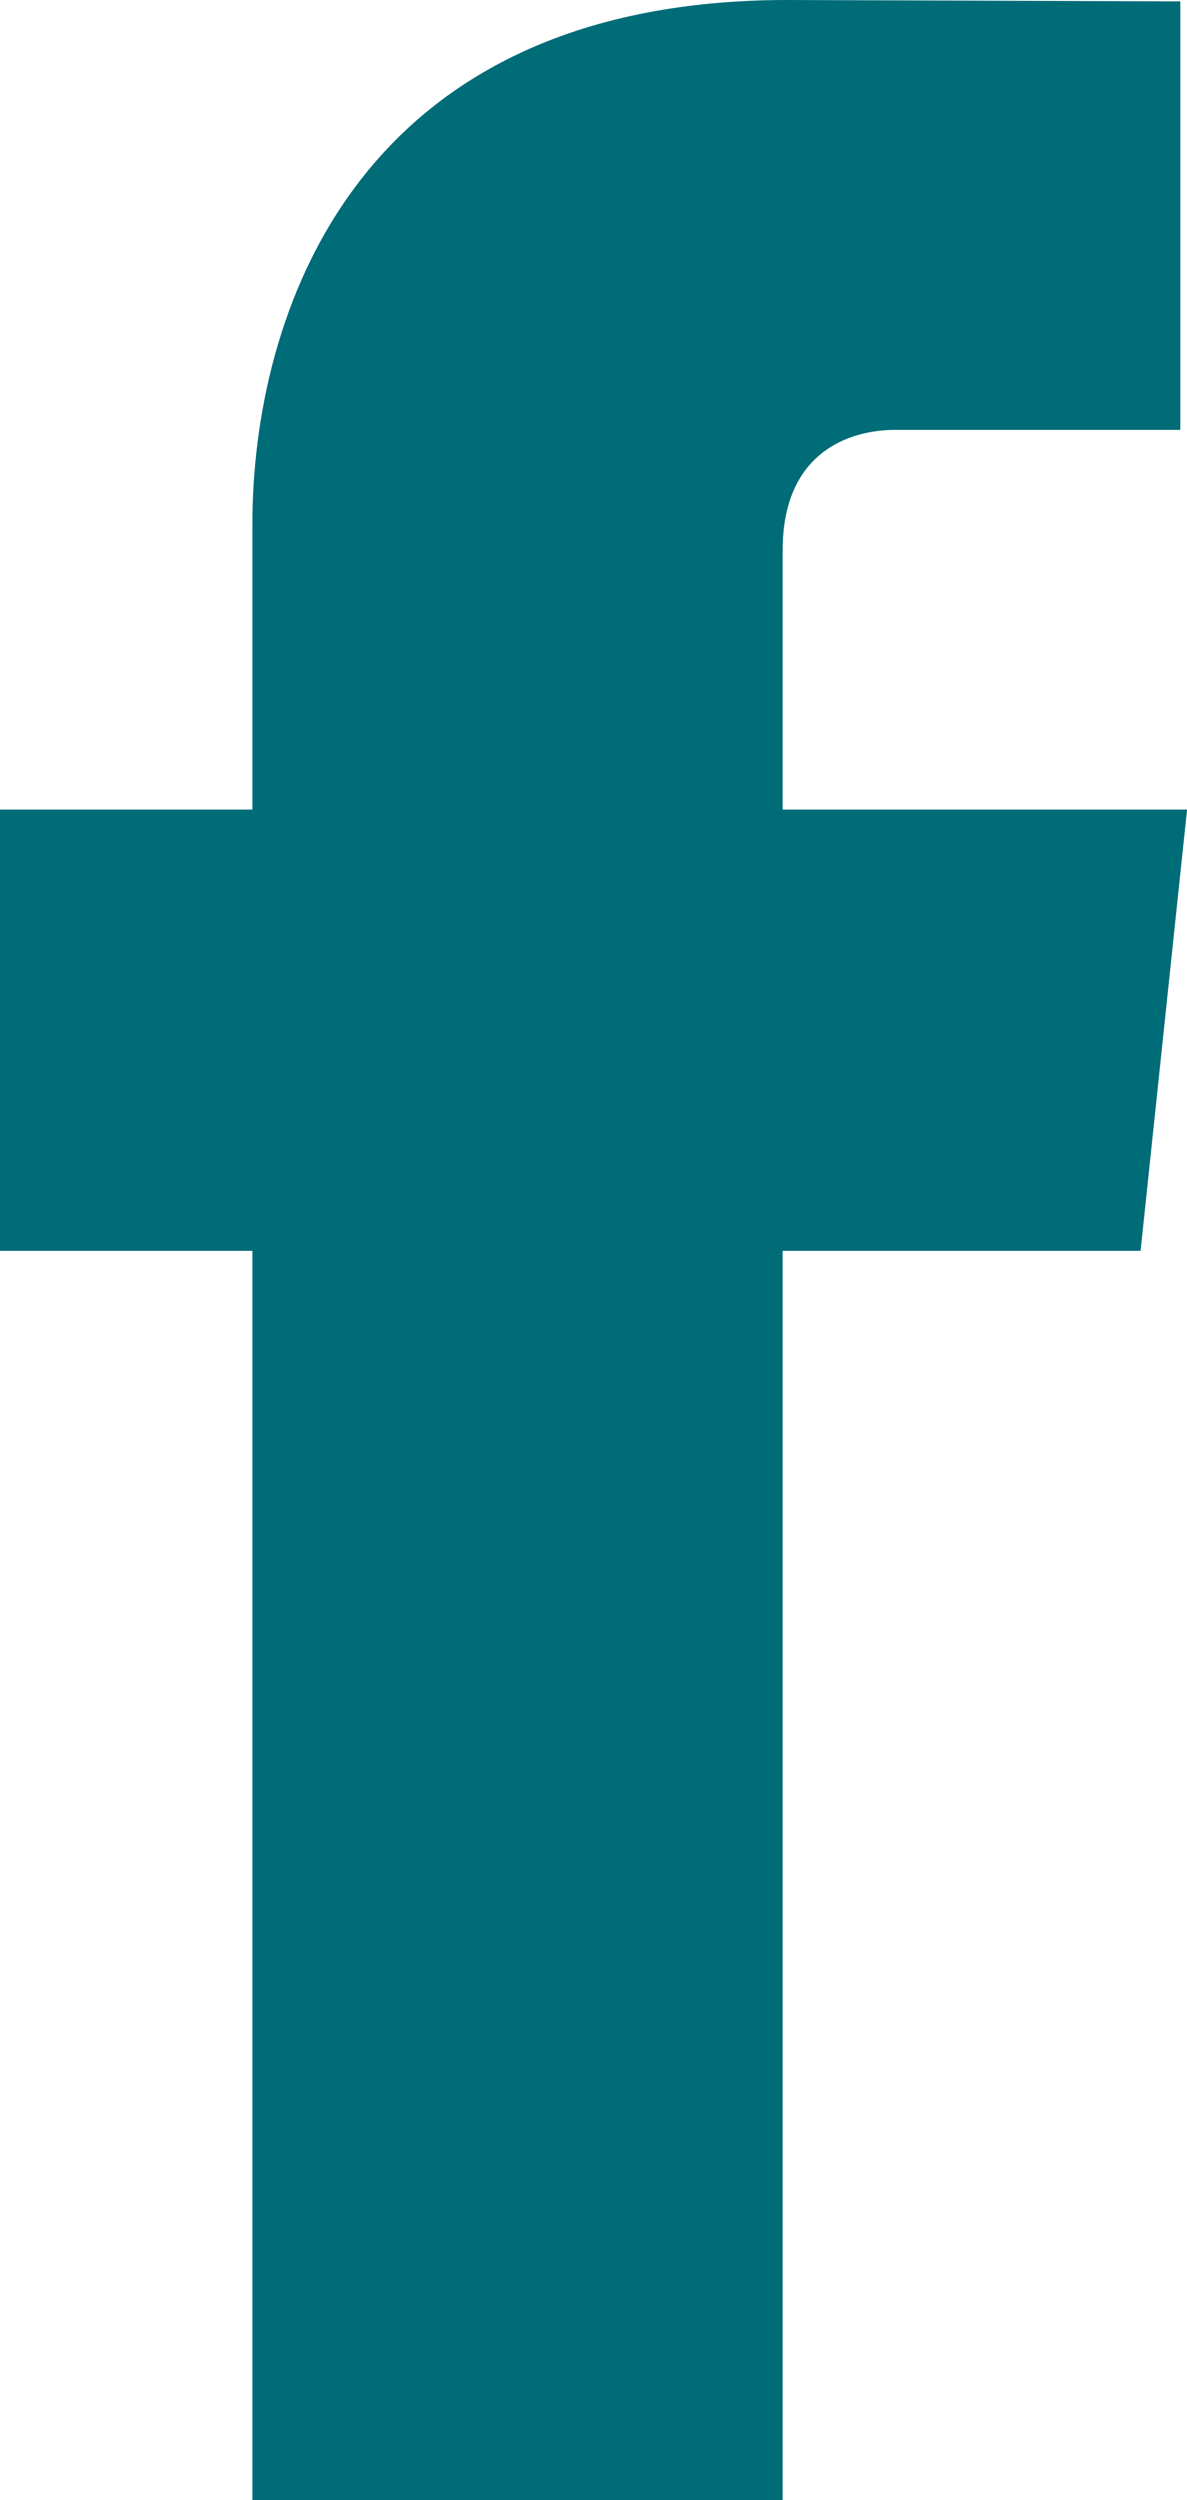 <?xml version="1.0" encoding="UTF-8"?><svg id="Layer_1" xmlns="http://www.w3.org/2000/svg" viewBox="0 0 19 40"><defs><style>.cls-1{fill:#006c78;fill-rule:evenodd;}</style></defs><path id="Mask" class="cls-1" d="m12.528,12.953v-4.152c0-1.558,1.058-1.923,1.801-1.923h4.564V.022l-6.288-.022C5.626,0,4.04,5.112,4.04,8.383v4.57H0v7.06h4.04v19.988h8.488v-19.988h5.729l.744-7.06h-6.472Z"/></svg>